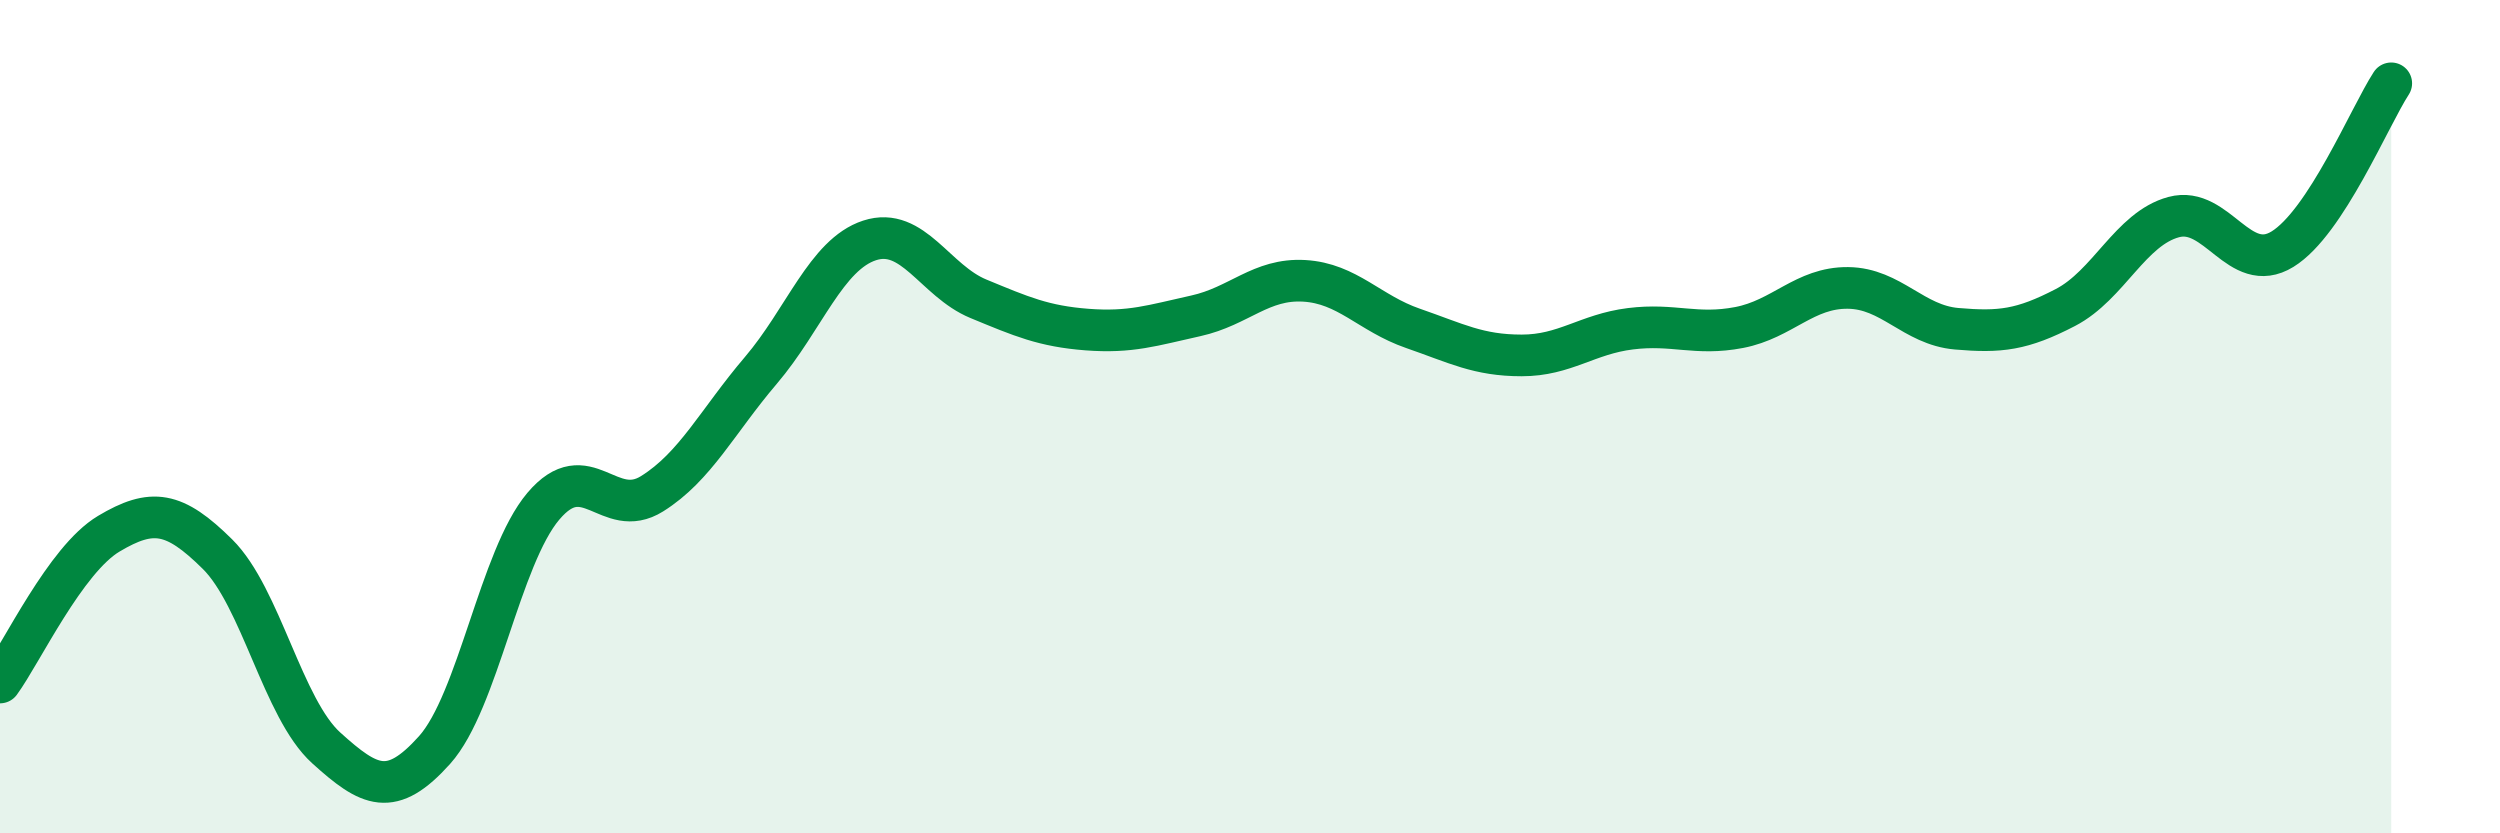 
    <svg width="60" height="20" viewBox="0 0 60 20" xmlns="http://www.w3.org/2000/svg">
      <path
        d="M 0,16.38 C 0.52,15.67 1.57,13.43 2.61,12.81 C 3.65,12.19 4.18,12.27 5.22,13.3 C 6.26,14.33 6.79,17.01 7.83,17.95 C 8.87,18.89 9.39,19.16 10.43,18 C 11.47,16.84 12,13.38 13.04,12.15 C 14.08,10.92 14.61,12.5 15.65,11.85 C 16.69,11.2 17.22,10.11 18.26,8.89 C 19.3,7.67 19.83,6.11 20.87,5.77 C 21.91,5.43 22.44,6.74 23.48,7.17 C 24.52,7.6 25.05,7.83 26.09,7.91 C 27.13,7.99 27.66,7.81 28.7,7.58 C 29.74,7.35 30.26,6.68 31.3,6.74 C 32.34,6.8 32.87,7.52 33.91,7.88 C 34.95,8.24 35.48,8.53 36.52,8.53 C 37.56,8.53 38.09,8.02 39.13,7.89 C 40.17,7.76 40.7,8.06 41.74,7.86 C 42.78,7.66 43.31,6.9 44.35,6.91 C 45.39,6.92 45.92,7.8 46.96,7.89 C 48,7.98 48.53,7.92 49.57,7.38 C 50.61,6.84 51.13,5.49 52.17,5.21 C 53.21,4.93 53.74,6.62 54.78,5.98 C 55.82,5.34 56.87,2.8 57.39,2L57.39 20L0 20Z"
        fill="#008740"
        opacity="0.1"
        stroke-linecap="round"
        stroke-linejoin="round"
      />
      <path
        d="M 0,16.38 C 0.52,15.67 1.57,13.43 2.61,12.81 C 3.65,12.19 4.18,12.27 5.22,13.3 C 6.26,14.33 6.79,17.01 7.83,17.95 C 8.87,18.89 9.39,19.16 10.43,18 C 11.47,16.84 12,13.38 13.04,12.15 C 14.08,10.92 14.61,12.5 15.65,11.85 C 16.69,11.2 17.22,10.11 18.26,8.89 C 19.3,7.67 19.83,6.11 20.87,5.77 C 21.91,5.43 22.44,6.74 23.48,7.17 C 24.52,7.6 25.05,7.83 26.09,7.91 C 27.13,7.99 27.66,7.81 28.7,7.58 C 29.74,7.35 30.26,6.68 31.3,6.74 C 32.34,6.8 32.87,7.52 33.91,7.88 C 34.95,8.24 35.48,8.53 36.52,8.53 C 37.56,8.53 38.09,8.02 39.13,7.89 C 40.17,7.76 40.7,8.06 41.74,7.86 C 42.78,7.66 43.31,6.9 44.35,6.91 C 45.39,6.92 45.92,7.8 46.96,7.89 C 48,7.98 48.53,7.92 49.57,7.38 C 50.61,6.84 51.13,5.49 52.17,5.21 C 53.21,4.93 53.74,6.62 54.78,5.98 C 55.82,5.34 56.87,2.8 57.39,2"
        stroke="#008740"
        stroke-width="1"
        fill="none"
        stroke-linecap="round"
        stroke-linejoin="round"
      />
    </svg>
  